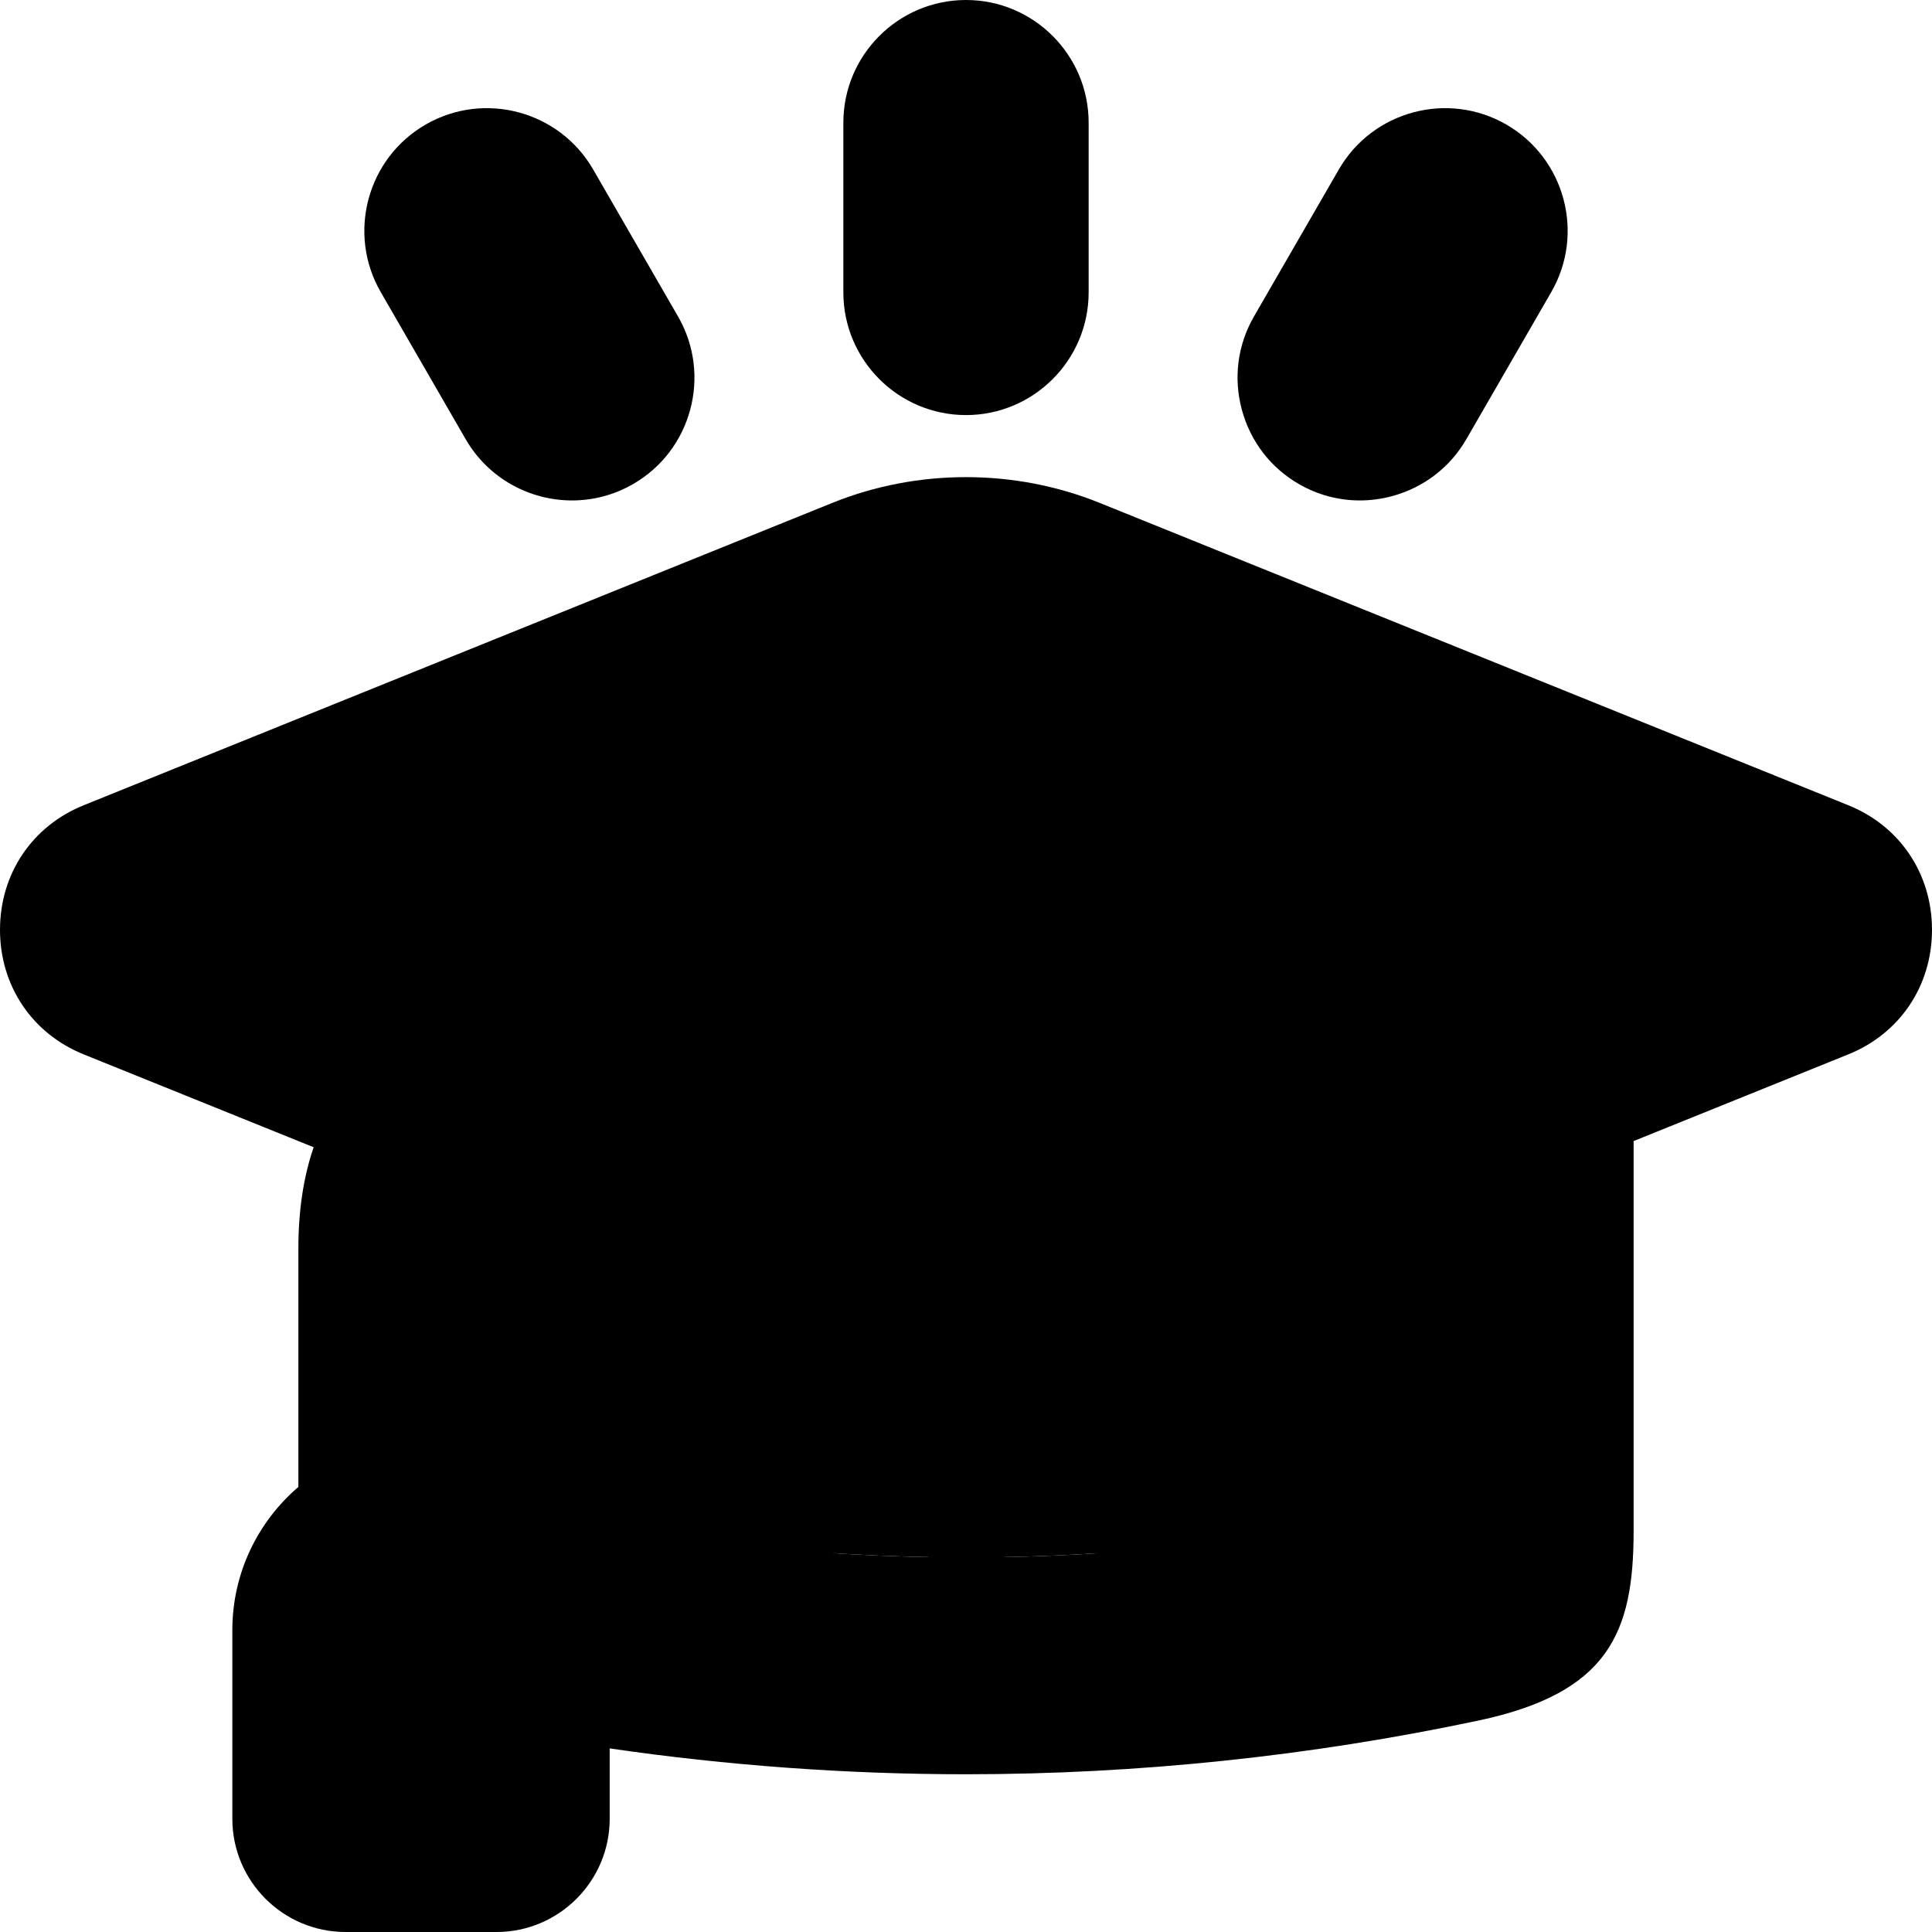 <svg id="Layer_1" enable-background="new 0 0 512.002 512.002" height="512" viewBox="0 0 512.002 512.002" width="512" xmlns="http://www.w3.org/2000/svg"><g><g clip-rule="evenodd" fill-rule="evenodd"><g fill="hsl(122, 100.0%, 64.0%)"><path d="m132.06 111.38c6.188 10.717 20.018 14.423 30.736 8.235 10.717-6.187 14.423-20.018 8.236-30.735l-22.5-38.971c-6.188-10.717-20.019-14.423-30.736-8.235-10.717 6.187-14.423 20.018-8.235 30.735z"/><path d="m233.501 77.5c0 12.375 10.125 22.5 22.501 22.5 12.374 0 22.499-10.125 22.499-22.5v-45c0-12.375-10.125-22.5-22.501-22.5-12.374 0-22.499 10.125-22.499 22.5z"/><path d="m340.971 88.88c-6.187 10.717-2.481 24.548 8.236 30.736 10.717 6.187 24.548 2.482 30.735-8.236l22.5-38.971c6.187-10.717 2.481-24.548-8.236-30.736-10.717-6.187-24.548-2.481-30.735 8.236z"/></g><path d="m486.08 222.673-198.446-80.145c-20.2-8.158-43.065-8.158-63.265 0l-198.447 80.145c-21.228 8.566-21.228 38.907 0 47.474l70.483 28.466c6.119-10.657 16.24-18.509 30.999-24.47l120.247-48.563c11.504-4.611 24.568.976 29.18 12.48 4.611 11.504-.976 24.568-12.48 29.18l-115.685 46.721c-2.377.96-4.481 2.014-6.299 3.213l82.002 33.117c20.2 8.158 43.065 8.158 63.265 0l135.295-54.64 63.151-25.504c21.228-8.567 21.228-38.908 0-47.474z" fill="hsl(295, 25.7%, 56.3%)"/><path d="m276.831 238.06c-4.611-11.504-17.676-17.092-29.18-12.48l-120.247 48.563c-14.759 5.96-24.88 13.813-30.999 24.47-5.003 8.714-7.331 19.303-7.331 32.266v68.099c6.421-4.397 14.174-6.975 22.501-6.975 8.326 0 16.078 2.578 22.499 6.977v-65.851c0-7.521 2.877-12.383 8.292-15.954 1.818-1.199 3.922-2.253 6.3-3.213l115.685-46.721c11.504-4.613 17.092-17.677 12.48-29.181z" fill="hsl(84, 100.0%, 73.7%)"/><path d="m134.074 398.976c-6.421-4.397-14.174-6.975-22.501-6.975-8.326 0-16.078 2.578-22.499 6.975-10.546 7.222-17.5 19.35-17.5 33.024v15.001h40 40v-15.001c0-13.554-6.832-25.589-17.223-32.833-.092-.063-.184-.127-.277-.191z" fill="hsl(84, 100.0%, 60.7%)"/><path d="m111.574 447.002h-40v35c0 11 9 20 20 20h20z" fill="hsl(84, 100.0%, 73.7%)"/><path d="m111.574 447.002v55h20c11 0 20-9 20-20v-30.312-4.687h-40z" fill="hsl(84, 100.0%, 73.7%)"/><path d="m134.351 399.168c40.359 9.041 80.979 13.576 121.65 13.576 55.975 0 111.801-8.594 166.928-25.644 0-30.483 0-60.966 0-91.449l-135.295 54.64c-20.2 8.158-43.065 8.158-63.265 0l-82.003-33.118c-5.415 3.572-8.292 8.434-8.292 15.954v65.848c.093.065.185.129.277.193z" fill="hsl(295, 25.8%, 63.6%)"/><path d="m256.001 412.744c-40.67 0-81.29-4.536-121.65-13.576 10.39 7.244 17.223 19.279 17.223 32.833v15.001l-.002 4.687c34.523 5.666 69.446 8.511 104.429 8.511 44.936 0 89.719-4.696 133.62-13.993 28.443-6.024 33.308-16.338 33.308-40.487 0-6.206 0-12.413 0-18.619-55.127 17.049-110.953 25.643-166.928 25.643z" fill="hsl(122, 100.0%, 64.0%)"/></g><g><path d="m489.824 213.4-198.446-80.145c-22.482-9.08-48.272-9.08-70.755 0l-198.443 80.144c-13.68 5.521-22.179 18.17-22.179 33.011s8.499 27.489 22.176 33.009l60.945 24.613c-2.714 7.906-4.049 16.822-4.049 26.846v63.173c-10.701 9.177-17.5 22.78-17.5 37.95v50.001c0 16.542 13.458 30 30 30h40c16.542 0 30-13.458 30-30v-18.652c31.212 4.543 62.919 6.85 94.427 6.85 45.518 0 91.171-4.781 135.691-14.21 34.665-7.341 41.236-23.331 41.236-50.27v-103.323l56.893-22.977c13.681-5.521 22.179-18.169 22.179-33.01s-8.496-27.49-22.175-33.01zm-390.75 117.478c0-24.835 8.993-38.143 32.075-47.463l120.223-48.554c3.085-1.236 6.466-1.198 9.521.109s5.419 3.726 6.655 6.81c2.552 6.367-.551 13.625-6.943 16.187l-115.684 46.722c-5.156 2.081-20.848 8.416-20.848 28.439v50.456c-3.997-1.033-8.186-1.583-12.501-1.583-4.314 0-8.503.55-12.499 1.582v-52.705zm-17.5 106.124v-5.001c0-10.13 5.052-19.096 12.763-24.531.258-.16.506-.331.747-.513 4.735-3.128 10.402-4.956 16.49-4.956 6.087 0 11.753 1.827 16.488 4.955.242.183.492.354.75.515 7.71 5.435 12.761 14.401 12.761 24.53v5.001zm0 45v-25h20v35h-10c-5.514 0-10-4.486-10-10zm50 10h-10v-35h20v25c0 5.514-4.485 10-10 10zm281.355-112.333c-37.257 11.01-75.169 18.163-112.792 21.258-5.504.453-9.599 5.282-9.146 10.787.43 5.226 4.804 9.181 9.955 9.181.275 0 .553-.012.832-.034 37.078-3.052 74.409-9.906 111.152-20.373v5.231c0 20.202-2.493 25.856-25.38 30.703-43.161 9.142-87.42 13.776-131.548 13.776-31.517 0-63.239-2.381-94.427-7.068v-11.13c0-6.298-1.182-12.322-3.317-17.877 17.296 3.046 34.692 5.316 51.961 6.737.279.022.556.034.831.034 5.151 0 9.525-3.956 9.955-9.181.453-5.505-3.642-10.334-9.146-10.787-22.547-1.854-45.324-5.196-67.784-9.903v-57.897c0-1.577.091-2.947.649-4.217l75.9 30.653c11.241 4.54 23.31 6.811 35.377 6.811s24.136-2.271 35.377-6.811l121.55-49.089v69.196zm69.406-118.795-198.446 80.145c-17.724 7.158-38.053 7.158-55.776 0l-59.871-24.179 99.829-40.318c16.604-6.655 24.697-25.578 18.042-42.183-3.224-8.043-9.388-14.35-17.355-17.757-7.966-3.408-16.784-3.511-24.852-.275l-120.246 48.563c-13.37 5.399-23.598 12.479-30.866 21.499l-63.13-25.496c-8.966-3.618-9.663-11.985-9.663-14.463 0-2.479.697-10.846 9.666-14.465l198.446-80.145c17.724-7.158 38.053-7.158 55.776 0l198.448 80.146c8.966 3.618 9.663 11.985 9.663 14.464.001 2.478-.696 10.845-9.665 14.464z"/><path d="m256.002 110c17.92 0 32.5-14.579 32.5-32.5v-45c0-17.921-14.58-32.5-32.5-32.5s-32.5 14.579-32.5 32.5v45c-.001 17.921 14.579 32.5 32.5 32.5zm-12.501-77.5c0-6.893 5.607-12.5 12.5-12.5h.001c6.892 0 12.5 5.607 12.5 12.5v45c0 6.893-5.608 12.5-12.5 12.5s-12.5-5.607-12.5-12.5v-45z"/><path d="m123.4 116.38c6.013 10.415 16.959 16.243 28.2 16.243 5.51 0 11.091-1.4 16.196-4.348 15.52-8.96 20.856-28.876 11.896-44.396l-22.5-38.972c-8.961-15.521-28.876-20.856-44.396-11.896s-20.856 28.876-11.896 44.396zm-6.402-58.449c.869-3.242 2.928-5.94 5.797-7.598 5.969-3.447 13.628-1.395 17.075 4.575l22.5 38.972c3.446 5.969 1.393 13.629-4.576 17.075-5.97 3.445-13.629 1.394-17.075-4.575l-22.5-38.972c-1.656-2.87-2.09-6.236-1.221-9.477z"/><path d="m344.207 128.275c4.985 2.878 10.526 4.348 16.151 4.348 2.833 0 5.688-.373 8.503-1.127 8.402-2.252 15.413-7.62 19.741-15.116l22.5-38.972c8.96-15.52 3.624-35.435-11.896-44.396-15.518-8.961-35.435-3.624-44.396 11.896l-22.5 38.972c-4.328 7.496-5.472 16.252-3.22 24.654s7.621 15.413 15.117 19.741zm5.424-34.395 22.5-38.972c1.657-2.87 4.355-4.929 7.597-5.798 1.092-.292 2.198-.438 3.295-.438 2.159 0 4.28.562 6.183 1.66 5.969 3.446 8.022 11.106 4.576 17.075l-22.5 38.972c-3.447 5.969-11.106 8.022-17.075 4.575-2.87-1.657-4.929-4.355-5.798-7.598s-.435-6.606 1.222-9.476z"/><path d="m256.001 402.744h-.007c-5.523 0-9.996 4.478-9.996 10s4.48 10 10.003 10 10-4.478 10-10-4.477-10-10-10z"/></g></g></svg>